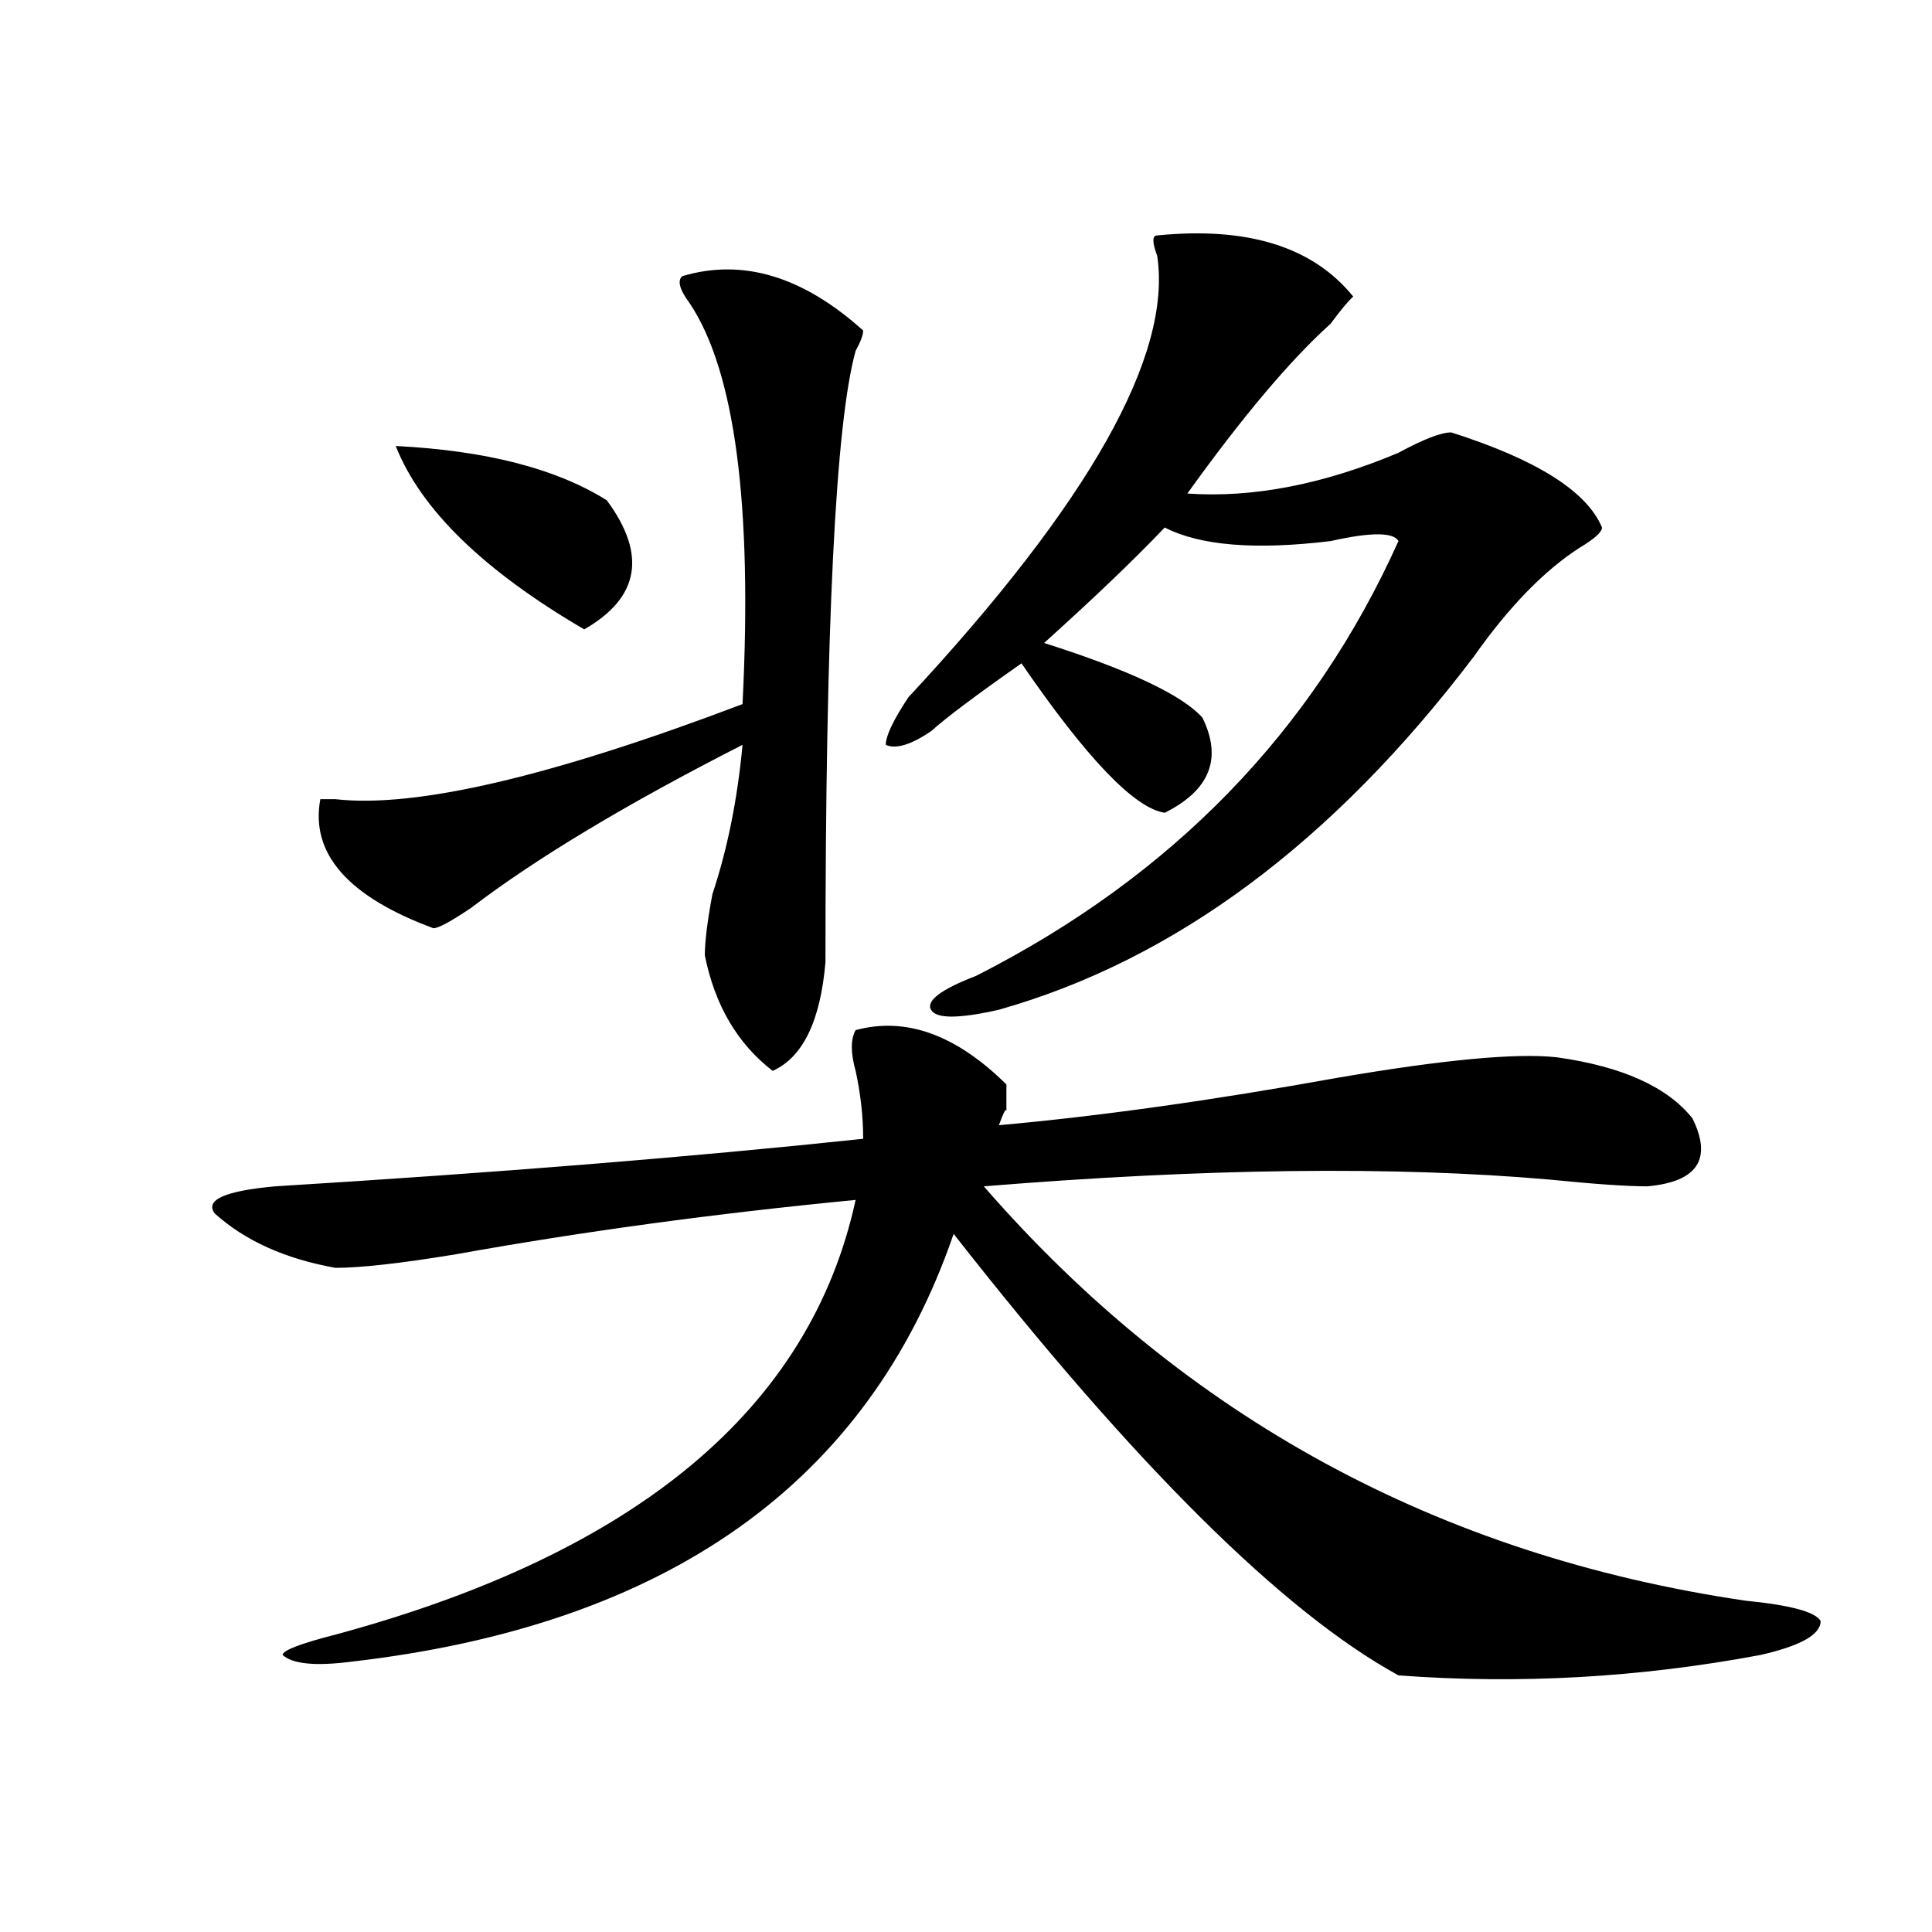 <?xml version="1.0" encoding="utf-8"?>
<!-- Generator: Adobe Illustrator 16.0.0, SVG Export Plug-In . SVG Version: 6.00 Build 0)  -->
<!DOCTYPE svg PUBLIC "-//W3C//DTD SVG 1.1//EN" "http://www.w3.org/Graphics/SVG/1.1/DTD/svg11.dtd">
<svg version="1.1" id="图层_1" xmlns="http://www.w3.org/2000/svg" xmlns:xlink="http://www.w3.org/1999/xlink" x="0px" y="0px"
	 width="1000px" height="1000px" viewBox="0 0 1000 1000" enable-background="new 0 0 1000 1000" xml:space="preserve">
<path d="M442.867,533.187c25.976-7.031,52.011,2.362,78.047,28.125c0,4.724,0,9.393,0,14.063c0-2.307-1.341,0-3.902,7.031
	c52.011-4.669,110.546-12.854,175.605-24.609c54.633-9.338,92.315-12.854,113.168-10.547c33.78,4.724,57.194,15.271,70.242,31.641
	c10.366,21.094,2.562,32.849-23.414,35.156c-10.427,0-27.316-1.154-50.73-3.516c-80.669-7.031-178.228-5.823-292.676,3.516
	C613.229,733.578,744.628,805.099,903.344,828.5c23.414,2.307,36.401,5.823,39.023,10.547c0,7.031-10.427,12.854-31.219,17.578
	c-62.438,11.7-124.875,15.216-187.313,10.547c-59.876-32.849-136.582-108.984-230.238-228.516
	C449.331,767.581,345.309,841.354,181.41,860.14c-18.231,2.307-29.938,1.154-35.121-3.516c0-2.362,9.085-5.878,27.316-10.547
	c156.094-42.188,245.848-117.169,269.262-225c-72.864,7.031-141.825,16.425-206.824,28.125c-28.657,4.724-49.45,7.031-62.438,7.031
	c-26.036-4.669-46.828-14.063-62.438-28.125c-5.243-7.031,5.183-11.7,31.219-14.063c114.448-7.031,215.909-15.216,304.383-24.609
	c0-11.7-1.341-23.401-3.902-35.156C440.245,544.943,440.245,537.911,442.867,533.187z M353.113,142.953
	c31.219-9.338,62.438,0,93.656,28.125c0,2.362-1.341,5.878-3.902,10.547c-10.427,37.518-15.609,142.987-15.609,316.406
	c-2.622,30.487-11.707,49.219-27.316,56.25c-18.231-14.063-29.938-33.948-35.121-59.766c0-7.031,1.28-17.578,3.902-31.641
	c7.805-23.401,12.987-49.219,15.609-77.344c-59.876,30.487-106.704,58.612-140.484,84.375c-10.427,7.031-16.95,10.547-19.512,10.547
	c-44.267-16.37-63.778-38.672-58.535-66.797h7.805c41.585,4.724,111.827-11.7,210.727-49.219
	c5.183-103.107-3.902-172.266-27.316-207.422C351.772,149.984,350.491,145.315,353.113,142.953z M204.824,230.844
	c46.828,2.362,83.229,11.755,109.266,28.125c20.792,28.125,16.89,50.427-11.707,66.797
	C250.312,295.333,217.812,263.693,204.824,230.844z M598.961,121.859c46.828-4.669,80.608,5.878,101.461,31.641
	c-2.622,2.362-6.524,7.031-11.707,14.063c-20.853,18.787-45.548,48.065-74.145,87.891c33.78,2.362,70.242-4.669,109.266-21.094
	c12.987-7.031,22.073-10.547,27.316-10.547c44.206,14.063,70.242,30.487,78.047,49.219c0,2.362-3.902,5.878-11.707,10.547
	c-18.231,11.755-36.462,30.487-54.633,56.25c-72.864,96.13-154.813,157.05-245.848,182.813c-20.853,4.724-32.56,4.724-35.121,0
	c-2.622-4.669,5.183-10.547,23.414-17.578c101.461-51.526,174.265-126.563,218.531-225c-2.622-4.669-14.329-4.669-35.121,0
	c-39.023,4.724-67.681,2.362-85.852-7.031c-15.609,16.425-36.462,36.365-62.438,59.766c44.206,14.063,71.522,26.971,81.949,38.672
	c10.366,21.094,3.902,37.518-19.512,49.219c-15.609-2.307-40.364-28.125-74.145-77.344c-23.414,16.425-39.023,28.125-46.828,35.156
	c-10.427,7.031-18.231,9.393-23.414,7.031c0-4.669,3.902-12.854,11.707-24.609c93.656-100.745,136.582-176.935,128.777-228.516
	C596.339,125.375,596.339,121.859,598.961,121.859z"/>
</svg>
